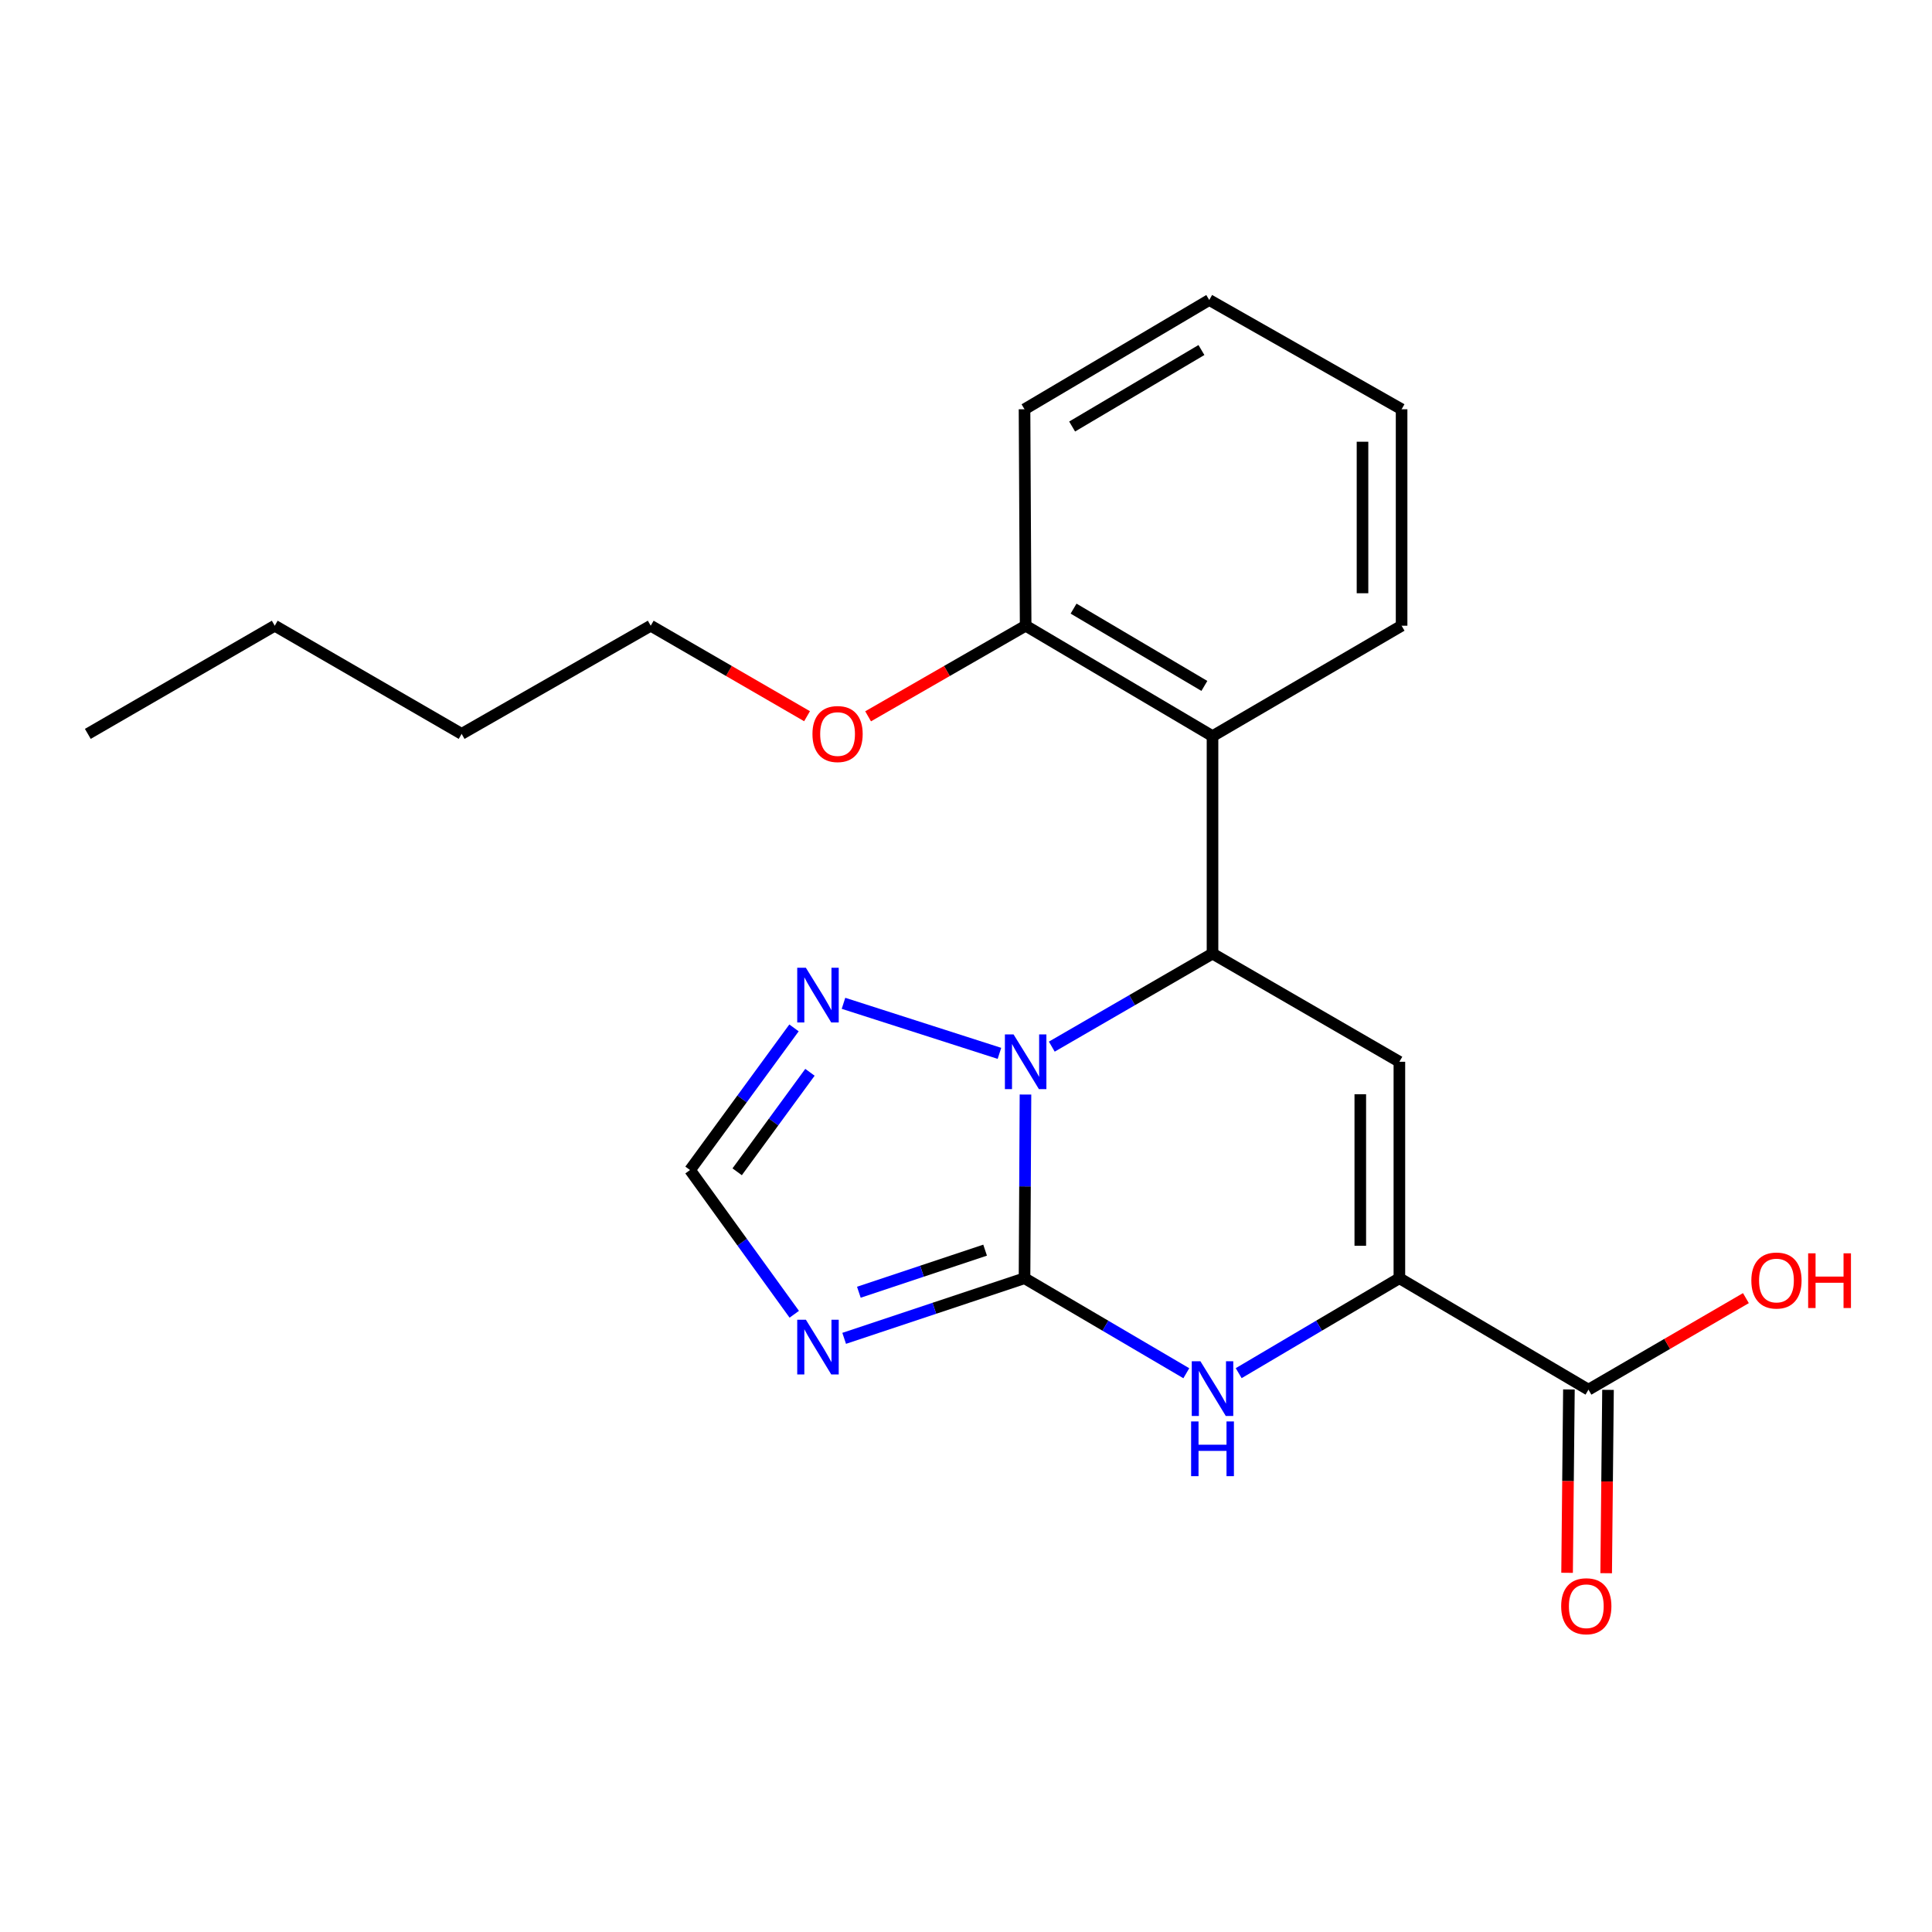 <?xml version='1.0' encoding='iso-8859-1'?>
<svg version='1.1' baseProfile='full'
              xmlns='http://www.w3.org/2000/svg'
                      xmlns:rdkit='http://www.rdkit.org/xml'
                      xmlns:xlink='http://www.w3.org/1999/xlink'
                  xml:space='preserve'
width='1000px' height='1000px' viewBox='0 0 1000 1000'>
<!-- END OF HEADER -->
<rect style='opacity:1.0;fill:#FFFFFF;stroke:none' width='1000' height='1000' x='0' y='0'> </rect>
<path class='bond-0' d='M 530.29,661.602 L 530.538,614.067' style='fill:none;fill-rule:evenodd;stroke:#000000;stroke-width:6px;stroke-linecap:butt;stroke-linejoin:miter;stroke-opacity:1' />
<path class='bond-0' d='M 530.538,614.067 L 530.786,566.532' style='fill:none;fill-rule:evenodd;stroke:#0000FF;stroke-width:6px;stroke-linecap:butt;stroke-linejoin:miter;stroke-opacity:1' />
<path class='bond-4' d='M 530.29,661.602 L 572.162,686.193' style='fill:none;fill-rule:evenodd;stroke:#000000;stroke-width:6px;stroke-linecap:butt;stroke-linejoin:miter;stroke-opacity:1' />
<path class='bond-4' d='M 572.162,686.193 L 614.035,710.783' style='fill:none;fill-rule:evenodd;stroke:#0000FF;stroke-width:6px;stroke-linecap:butt;stroke-linejoin:miter;stroke-opacity:1' />
<path class='bond-5' d='M 530.29,661.602 L 483.615,677.163' style='fill:none;fill-rule:evenodd;stroke:#000000;stroke-width:6px;stroke-linecap:butt;stroke-linejoin:miter;stroke-opacity:1' />
<path class='bond-5' d='M 483.615,677.163 L 436.941,692.725' style='fill:none;fill-rule:evenodd;stroke:#0000FF;stroke-width:6px;stroke-linecap:butt;stroke-linejoin:miter;stroke-opacity:1' />
<path class='bond-5' d='M 509.888,647.077 L 477.216,657.97' style='fill:none;fill-rule:evenodd;stroke:#000000;stroke-width:6px;stroke-linecap:butt;stroke-linejoin:miter;stroke-opacity:1' />
<path class='bond-5' d='M 477.216,657.97 L 444.544,668.863' style='fill:none;fill-rule:evenodd;stroke:#0000FF;stroke-width:6px;stroke-linecap:butt;stroke-linejoin:miter;stroke-opacity:1' />
<path class='bond-1' d='M 544.408,541.737 L 586.002,517.66' style='fill:none;fill-rule:evenodd;stroke:#0000FF;stroke-width:6px;stroke-linecap:butt;stroke-linejoin:miter;stroke-opacity:1' />
<path class='bond-1' d='M 586.002,517.66 L 627.596,493.584' style='fill:none;fill-rule:evenodd;stroke:#000000;stroke-width:6px;stroke-linecap:butt;stroke-linejoin:miter;stroke-opacity:1' />
<path class='bond-6' d='M 517.312,545.219 L 436.59,519.313' style='fill:none;fill-rule:evenodd;stroke:#0000FF;stroke-width:6px;stroke-linecap:butt;stroke-linejoin:miter;stroke-opacity:1' />
<path class='bond-7' d='M 627.596,493.584 L 627.596,381.024' style='fill:none;fill-rule:evenodd;stroke:#000000;stroke-width:6px;stroke-linecap:butt;stroke-linejoin:miter;stroke-opacity:1' />
<path class='bond-23' d='M 627.596,493.584 L 724.318,549.571' style='fill:none;fill-rule:evenodd;stroke:#000000;stroke-width:6px;stroke-linecap:butt;stroke-linejoin:miter;stroke-opacity:1' />
<path class='bond-2' d='M 724.318,549.571 L 724.318,661.602' style='fill:none;fill-rule:evenodd;stroke:#000000;stroke-width:6px;stroke-linecap:butt;stroke-linejoin:miter;stroke-opacity:1' />
<path class='bond-2' d='M 704.086,566.376 L 704.086,644.797' style='fill:none;fill-rule:evenodd;stroke:#000000;stroke-width:6px;stroke-linecap:butt;stroke-linejoin:miter;stroke-opacity:1' />
<path class='bond-3' d='M 724.318,661.602 L 682.731,686.172' style='fill:none;fill-rule:evenodd;stroke:#000000;stroke-width:6px;stroke-linecap:butt;stroke-linejoin:miter;stroke-opacity:1' />
<path class='bond-3' d='M 682.731,686.172 L 641.145,710.743' style='fill:none;fill-rule:evenodd;stroke:#0000FF;stroke-width:6px;stroke-linecap:butt;stroke-linejoin:miter;stroke-opacity:1' />
<path class='bond-9' d='M 724.318,661.602 L 822.186,719.287' style='fill:none;fill-rule:evenodd;stroke:#000000;stroke-width:6px;stroke-linecap:butt;stroke-linejoin:miter;stroke-opacity:1' />
<path class='bond-8' d='M 411.108,680.258 L 384.132,642.931' style='fill:none;fill-rule:evenodd;stroke:#0000FF;stroke-width:6px;stroke-linecap:butt;stroke-linejoin:miter;stroke-opacity:1' />
<path class='bond-8' d='M 384.132,642.931 L 357.157,605.603' style='fill:none;fill-rule:evenodd;stroke:#000000;stroke-width:6px;stroke-linecap:butt;stroke-linejoin:miter;stroke-opacity:1' />
<path class='bond-22' d='M 410.974,532.039 L 384.065,568.821' style='fill:none;fill-rule:evenodd;stroke:#0000FF;stroke-width:6px;stroke-linecap:butt;stroke-linejoin:miter;stroke-opacity:1' />
<path class='bond-22' d='M 384.065,568.821 L 357.157,605.603' style='fill:none;fill-rule:evenodd;stroke:#000000;stroke-width:6px;stroke-linecap:butt;stroke-linejoin:miter;stroke-opacity:1' />
<path class='bond-22' d='M 419.23,555.02 L 400.394,580.767' style='fill:none;fill-rule:evenodd;stroke:#0000FF;stroke-width:6px;stroke-linecap:butt;stroke-linejoin:miter;stroke-opacity:1' />
<path class='bond-22' d='M 400.394,580.767 L 381.558,606.515' style='fill:none;fill-rule:evenodd;stroke:#000000;stroke-width:6px;stroke-linecap:butt;stroke-linejoin:miter;stroke-opacity:1' />
<path class='bond-10' d='M 627.596,381.024 L 530.874,323.868' style='fill:none;fill-rule:evenodd;stroke:#000000;stroke-width:6px;stroke-linecap:butt;stroke-linejoin:miter;stroke-opacity:1' />
<path class='bond-10' d='M 623.381,355.032 L 555.675,315.023' style='fill:none;fill-rule:evenodd;stroke:#000000;stroke-width:6px;stroke-linecap:butt;stroke-linejoin:miter;stroke-opacity:1' />
<path class='bond-14' d='M 627.596,381.024 L 725.464,323.868' style='fill:none;fill-rule:evenodd;stroke:#000000;stroke-width:6px;stroke-linecap:butt;stroke-linejoin:miter;stroke-opacity:1' />
<path class='bond-11' d='M 812.071,719.185 L 811.595,766.635' style='fill:none;fill-rule:evenodd;stroke:#000000;stroke-width:6px;stroke-linecap:butt;stroke-linejoin:miter;stroke-opacity:1' />
<path class='bond-11' d='M 811.595,766.635 L 811.118,814.085' style='fill:none;fill-rule:evenodd;stroke:#FF0000;stroke-width:6px;stroke-linecap:butt;stroke-linejoin:miter;stroke-opacity:1' />
<path class='bond-11' d='M 832.302,719.388 L 831.826,766.838' style='fill:none;fill-rule:evenodd;stroke:#000000;stroke-width:6px;stroke-linecap:butt;stroke-linejoin:miter;stroke-opacity:1' />
<path class='bond-11' d='M 831.826,766.838 L 831.35,814.288' style='fill:none;fill-rule:evenodd;stroke:#FF0000;stroke-width:6px;stroke-linecap:butt;stroke-linejoin:miter;stroke-opacity:1' />
<path class='bond-12' d='M 822.186,719.287 L 862.933,695.598' style='fill:none;fill-rule:evenodd;stroke:#000000;stroke-width:6px;stroke-linecap:butt;stroke-linejoin:miter;stroke-opacity:1' />
<path class='bond-12' d='M 862.933,695.598 L 903.679,671.909' style='fill:none;fill-rule:evenodd;stroke:#FF0000;stroke-width:6px;stroke-linecap:butt;stroke-linejoin:miter;stroke-opacity:1' />
<path class='bond-13' d='M 530.874,323.868 L 490.102,347.316' style='fill:none;fill-rule:evenodd;stroke:#000000;stroke-width:6px;stroke-linecap:butt;stroke-linejoin:miter;stroke-opacity:1' />
<path class='bond-13' d='M 490.102,347.316 L 449.33,370.764' style='fill:none;fill-rule:evenodd;stroke:#FF0000;stroke-width:6px;stroke-linecap:butt;stroke-linejoin:miter;stroke-opacity:1' />
<path class='bond-15' d='M 530.874,323.868 L 530.29,211.837' style='fill:none;fill-rule:evenodd;stroke:#000000;stroke-width:6px;stroke-linecap:butt;stroke-linejoin:miter;stroke-opacity:1' />
<path class='bond-16' d='M 417.729,370.712 L 377.27,347.29' style='fill:none;fill-rule:evenodd;stroke:#FF0000;stroke-width:6px;stroke-linecap:butt;stroke-linejoin:miter;stroke-opacity:1' />
<path class='bond-16' d='M 377.27,347.29 L 336.812,323.868' style='fill:none;fill-rule:evenodd;stroke:#000000;stroke-width:6px;stroke-linecap:butt;stroke-linejoin:miter;stroke-opacity:1' />
<path class='bond-19' d='M 725.464,323.868 L 725.464,211.837' style='fill:none;fill-rule:evenodd;stroke:#000000;stroke-width:6px;stroke-linecap:butt;stroke-linejoin:miter;stroke-opacity:1' />
<path class='bond-19' d='M 705.232,307.063 L 705.232,228.641' style='fill:none;fill-rule:evenodd;stroke:#000000;stroke-width:6px;stroke-linecap:butt;stroke-linejoin:miter;stroke-opacity:1' />
<path class='bond-24' d='M 530.29,211.837 L 625.899,155.276' style='fill:none;fill-rule:evenodd;stroke:#000000;stroke-width:6px;stroke-linecap:butt;stroke-linejoin:miter;stroke-opacity:1' />
<path class='bond-24' d='M 554.932,220.766 L 621.859,181.173' style='fill:none;fill-rule:evenodd;stroke:#000000;stroke-width:6px;stroke-linecap:butt;stroke-linejoin:miter;stroke-opacity:1' />
<path class='bond-17' d='M 336.812,323.868 L 238.943,379.855' style='fill:none;fill-rule:evenodd;stroke:#000000;stroke-width:6px;stroke-linecap:butt;stroke-linejoin:miter;stroke-opacity:1' />
<path class='bond-18' d='M 238.943,379.855 L 142.21,323.868' style='fill:none;fill-rule:evenodd;stroke:#000000;stroke-width:6px;stroke-linecap:butt;stroke-linejoin:miter;stroke-opacity:1' />
<path class='bond-20' d='M 142.21,323.868 L 45.455,379.855' style='fill:none;fill-rule:evenodd;stroke:#000000;stroke-width:6px;stroke-linecap:butt;stroke-linejoin:miter;stroke-opacity:1' />
<path class='bond-21' d='M 725.464,211.837 L 625.899,155.276' style='fill:none;fill-rule:evenodd;stroke:#000000;stroke-width:6px;stroke-linecap:butt;stroke-linejoin:miter;stroke-opacity:1' />
<path  class='atom-1' d='M 524.614 535.411
L 533.894 550.411
Q 534.814 551.891, 536.294 554.571
Q 537.774 557.251, 537.854 557.411
L 537.854 535.411
L 541.614 535.411
L 541.614 563.731
L 537.734 563.731
L 527.774 547.331
Q 526.614 545.411, 525.374 543.211
Q 524.174 541.011, 523.814 540.331
L 523.814 563.731
L 520.134 563.731
L 520.134 535.411
L 524.614 535.411
' fill='#0000FF'/>
<path  class='atom-5' d='M 621.336 704.587
L 630.616 719.587
Q 631.536 721.067, 633.016 723.747
Q 634.496 726.427, 634.576 726.587
L 634.576 704.587
L 638.336 704.587
L 638.336 732.907
L 634.456 732.907
L 624.496 716.507
Q 623.336 714.587, 622.096 712.387
Q 620.896 710.187, 620.536 709.507
L 620.536 732.907
L 616.856 732.907
L 616.856 704.587
L 621.336 704.587
' fill='#0000FF'/>
<path  class='atom-5' d='M 616.516 735.739
L 620.356 735.739
L 620.356 747.779
L 634.836 747.779
L 634.836 735.739
L 638.676 735.739
L 638.676 764.059
L 634.836 764.059
L 634.836 750.979
L 620.356 750.979
L 620.356 764.059
L 616.516 764.059
L 616.516 735.739
' fill='#0000FF'/>
<path  class='atom-6' d='M 417.124 683.085
L 426.404 698.085
Q 427.324 699.565, 428.804 702.245
Q 430.284 704.925, 430.364 705.085
L 430.364 683.085
L 434.124 683.085
L 434.124 711.405
L 430.244 711.405
L 420.284 695.005
Q 419.124 693.085, 417.884 690.885
Q 416.684 688.685, 416.324 688.005
L 416.324 711.405
L 412.644 711.405
L 412.644 683.085
L 417.124 683.085
' fill='#0000FF'/>
<path  class='atom-7' d='M 417.124 500.915
L 426.404 515.915
Q 427.324 517.395, 428.804 520.075
Q 430.284 522.755, 430.364 522.915
L 430.364 500.915
L 434.124 500.915
L 434.124 529.235
L 430.244 529.235
L 420.284 512.835
Q 419.124 510.915, 417.884 508.715
Q 416.684 506.515, 416.324 505.835
L 416.324 529.235
L 412.644 529.235
L 412.644 500.915
L 417.124 500.915
' fill='#0000FF'/>
<path  class='atom-12' d='M 808.062 831.387
Q 808.062 824.587, 811.422 820.787
Q 814.782 816.987, 821.062 816.987
Q 827.342 816.987, 830.702 820.787
Q 834.062 824.587, 834.062 831.387
Q 834.062 838.267, 830.662 842.187
Q 827.262 846.067, 821.062 846.067
Q 814.822 846.067, 811.422 842.187
Q 808.062 838.307, 808.062 831.387
M 821.062 842.867
Q 825.382 842.867, 827.702 839.987
Q 830.062 837.067, 830.062 831.387
Q 830.062 825.827, 827.702 823.027
Q 825.382 820.187, 821.062 820.187
Q 816.742 820.187, 814.382 822.987
Q 812.062 825.787, 812.062 831.387
Q 812.062 837.107, 814.382 839.987
Q 816.742 842.867, 821.062 842.867
' fill='#FF0000'/>
<path  class='atom-13' d='M 906.493 662.795
Q 906.493 655.995, 909.853 652.195
Q 913.213 648.395, 919.493 648.395
Q 925.773 648.395, 929.133 652.195
Q 932.493 655.995, 932.493 662.795
Q 932.493 669.675, 929.093 673.595
Q 925.693 677.475, 919.493 677.475
Q 913.253 677.475, 909.853 673.595
Q 906.493 669.715, 906.493 662.795
M 919.493 674.275
Q 923.813 674.275, 926.133 671.395
Q 928.493 668.475, 928.493 662.795
Q 928.493 657.235, 926.133 654.435
Q 923.813 651.595, 919.493 651.595
Q 915.173 651.595, 912.813 654.395
Q 910.493 657.195, 910.493 662.795
Q 910.493 668.515, 912.813 671.395
Q 915.173 674.275, 919.493 674.275
' fill='#FF0000'/>
<path  class='atom-13' d='M 935.893 648.715
L 939.733 648.715
L 939.733 660.755
L 954.213 660.755
L 954.213 648.715
L 958.053 648.715
L 958.053 677.035
L 954.213 677.035
L 954.213 663.955
L 939.733 663.955
L 939.733 677.035
L 935.893 677.035
L 935.893 648.715
' fill='#FF0000'/>
<path  class='atom-14' d='M 420.523 379.935
Q 420.523 373.135, 423.883 369.335
Q 427.243 365.535, 433.523 365.535
Q 439.803 365.535, 443.163 369.335
Q 446.523 373.135, 446.523 379.935
Q 446.523 386.815, 443.123 390.735
Q 439.723 394.615, 433.523 394.615
Q 427.283 394.615, 423.883 390.735
Q 420.523 386.855, 420.523 379.935
M 433.523 391.415
Q 437.843 391.415, 440.163 388.535
Q 442.523 385.615, 442.523 379.935
Q 442.523 374.375, 440.163 371.575
Q 437.843 368.735, 433.523 368.735
Q 429.203 368.735, 426.843 371.535
Q 424.523 374.335, 424.523 379.935
Q 424.523 385.655, 426.843 388.535
Q 429.203 391.415, 433.523 391.415
' fill='#FF0000'/>
</svg>
